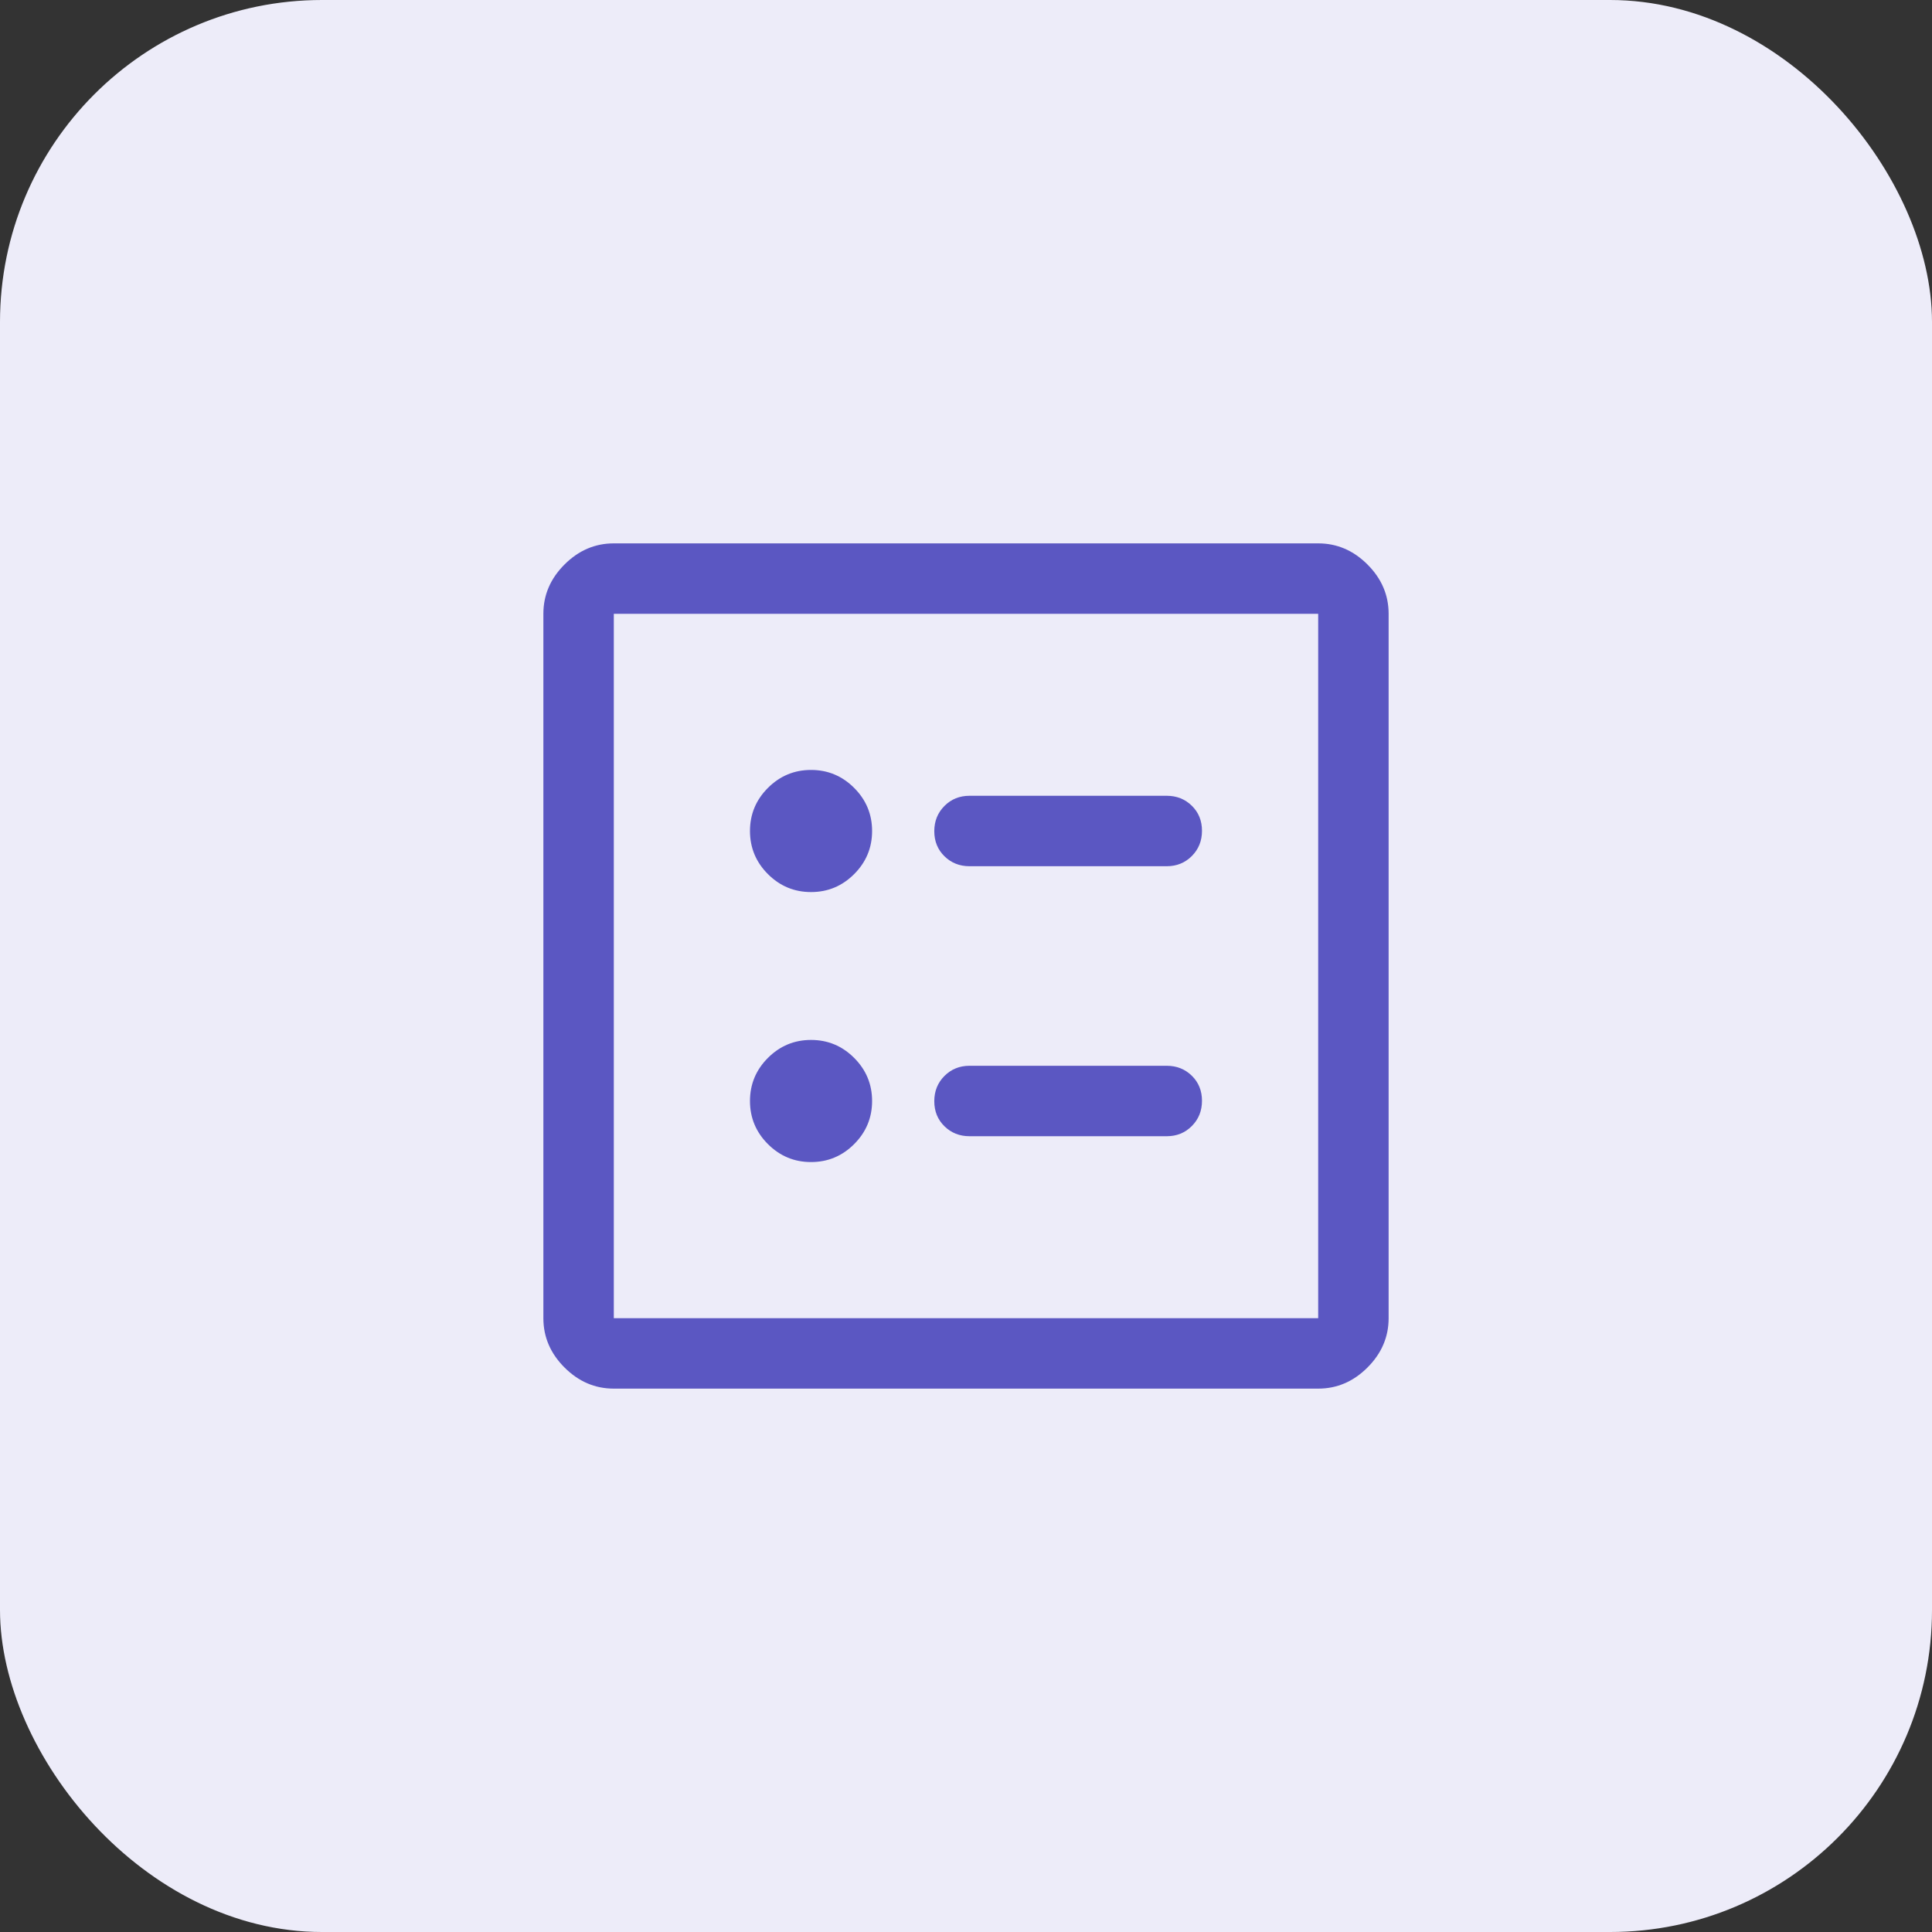 <svg width="48" height="48" viewBox="0 0 48 48" fill="none" xmlns="http://www.w3.org/2000/svg">
<rect x="0" y="0" width="48" height="48" fill="#333333" stroke="none"/>
<rect width="48" height="48" rx="8" fill="#EDECF9"/>
<mask id="mask0_8533_83776" style="mask-type:alpha" maskUnits="userSpaceOnUse" x="10" y="10" width="28" height="28">
<rect x="10" y="10" width="28" height="28" fill="#D9D9D9"/>
</mask>
<g mask="url(#mask0_8533_83776)">
<path d="M28.988 21.521C29.235 21.521 29.443 21.436 29.611 21.268C29.779 21.099 29.863 20.89 29.863 20.641C29.863 20.391 29.779 20.184 29.611 20.019C29.443 19.854 29.235 19.771 28.988 19.771H24.087C23.84 19.771 23.632 19.855 23.464 20.024C23.296 20.193 23.212 20.402 23.212 20.651C23.212 20.9 23.296 21.108 23.464 21.273C23.632 21.438 23.84 21.521 24.087 21.521H28.988ZM28.988 28.229C29.235 28.229 29.443 28.145 29.611 27.976C29.779 27.807 29.863 27.598 29.863 27.349C29.863 27.1 29.779 26.892 29.611 26.727C29.443 26.562 29.235 26.479 28.988 26.479H24.087C23.84 26.479 23.632 26.564 23.464 26.732C23.296 26.901 23.212 27.11 23.212 27.359C23.212 27.609 23.296 27.816 23.464 27.981C23.632 28.146 23.84 28.229 24.087 28.229H28.988ZM20.15 22.163C20.567 22.163 20.924 22.014 21.221 21.717C21.518 21.42 21.667 21.063 21.667 20.646C21.667 20.229 21.518 19.872 21.221 19.575C20.924 19.278 20.567 19.129 20.15 19.129C19.733 19.129 19.376 19.278 19.079 19.575C18.782 19.872 18.633 20.229 18.633 20.646C18.633 21.063 18.782 21.42 19.079 21.717C19.376 22.014 19.733 22.163 20.15 22.163ZM20.15 28.871C20.567 28.871 20.924 28.722 21.221 28.425C21.518 28.128 21.667 27.771 21.667 27.354C21.667 26.937 21.518 26.58 21.221 26.283C20.924 25.986 20.567 25.837 20.15 25.837C19.733 25.837 19.376 25.986 19.079 26.283C18.782 26.58 18.633 26.937 18.633 27.354C18.633 27.771 18.782 28.128 19.079 28.425C19.376 28.722 19.733 28.871 20.15 28.871ZM15.25 34.5C14.783 34.5 14.375 34.325 14.025 33.975C13.675 33.625 13.5 33.217 13.5 32.75V15.25C13.5 14.783 13.675 14.375 14.025 14.025C14.375 13.675 14.783 13.5 15.25 13.5H32.75C33.217 13.5 33.625 13.675 33.975 14.025C34.325 14.375 34.5 14.783 34.5 15.25V32.75C34.5 33.217 34.325 33.625 33.975 33.975C33.625 34.325 33.217 34.5 32.75 34.5H15.25ZM15.25 32.75H32.75V15.25H15.25V32.75Z" fill="#5B57C2"/>
</g>
</svg>

